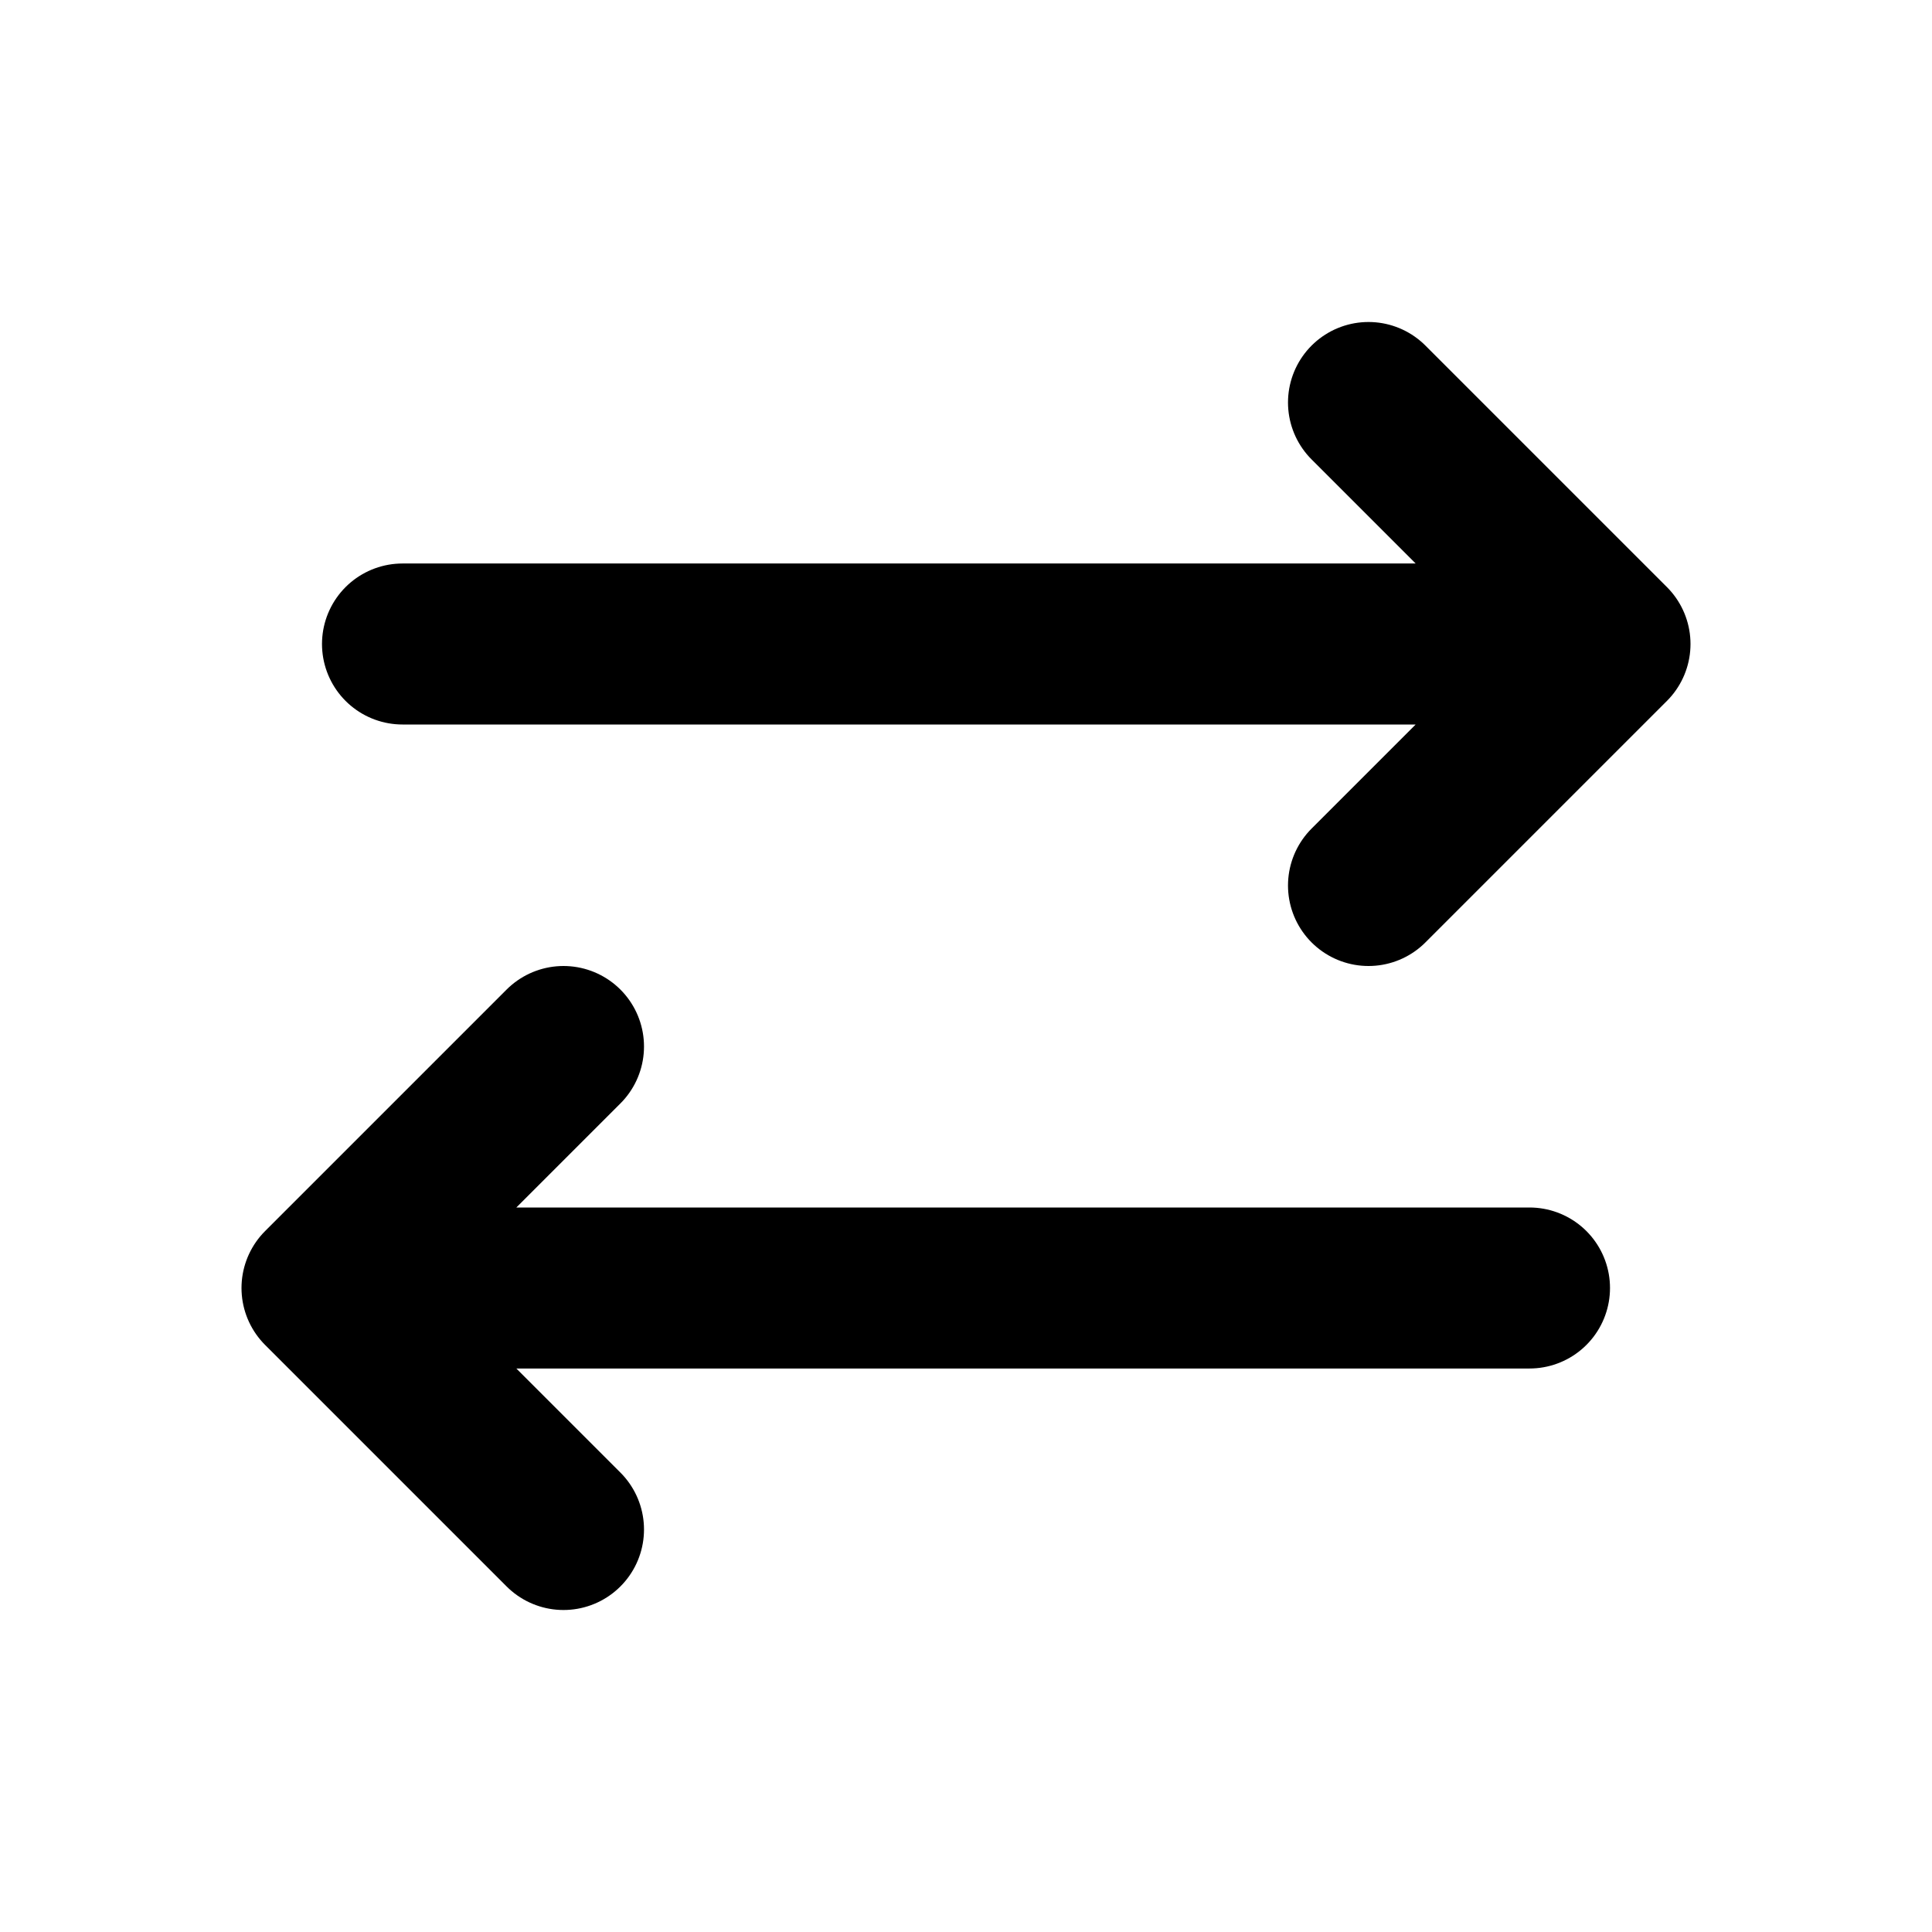 <?xml version="1.0" encoding="utf-8"?>
<svg width="800px" height="800px" viewBox="0 0 24 24" fill="none" xmlns="http://www.w3.org/2000/svg">
<path d="M19 16L4 16M4 16L7 13M4 16L7 19M5 8L20 8M20 8L17 5M20 8L17 11" stroke="#000000" stroke-width="2" stroke-linecap="round" stroke-linejoin="round"/>
</svg>